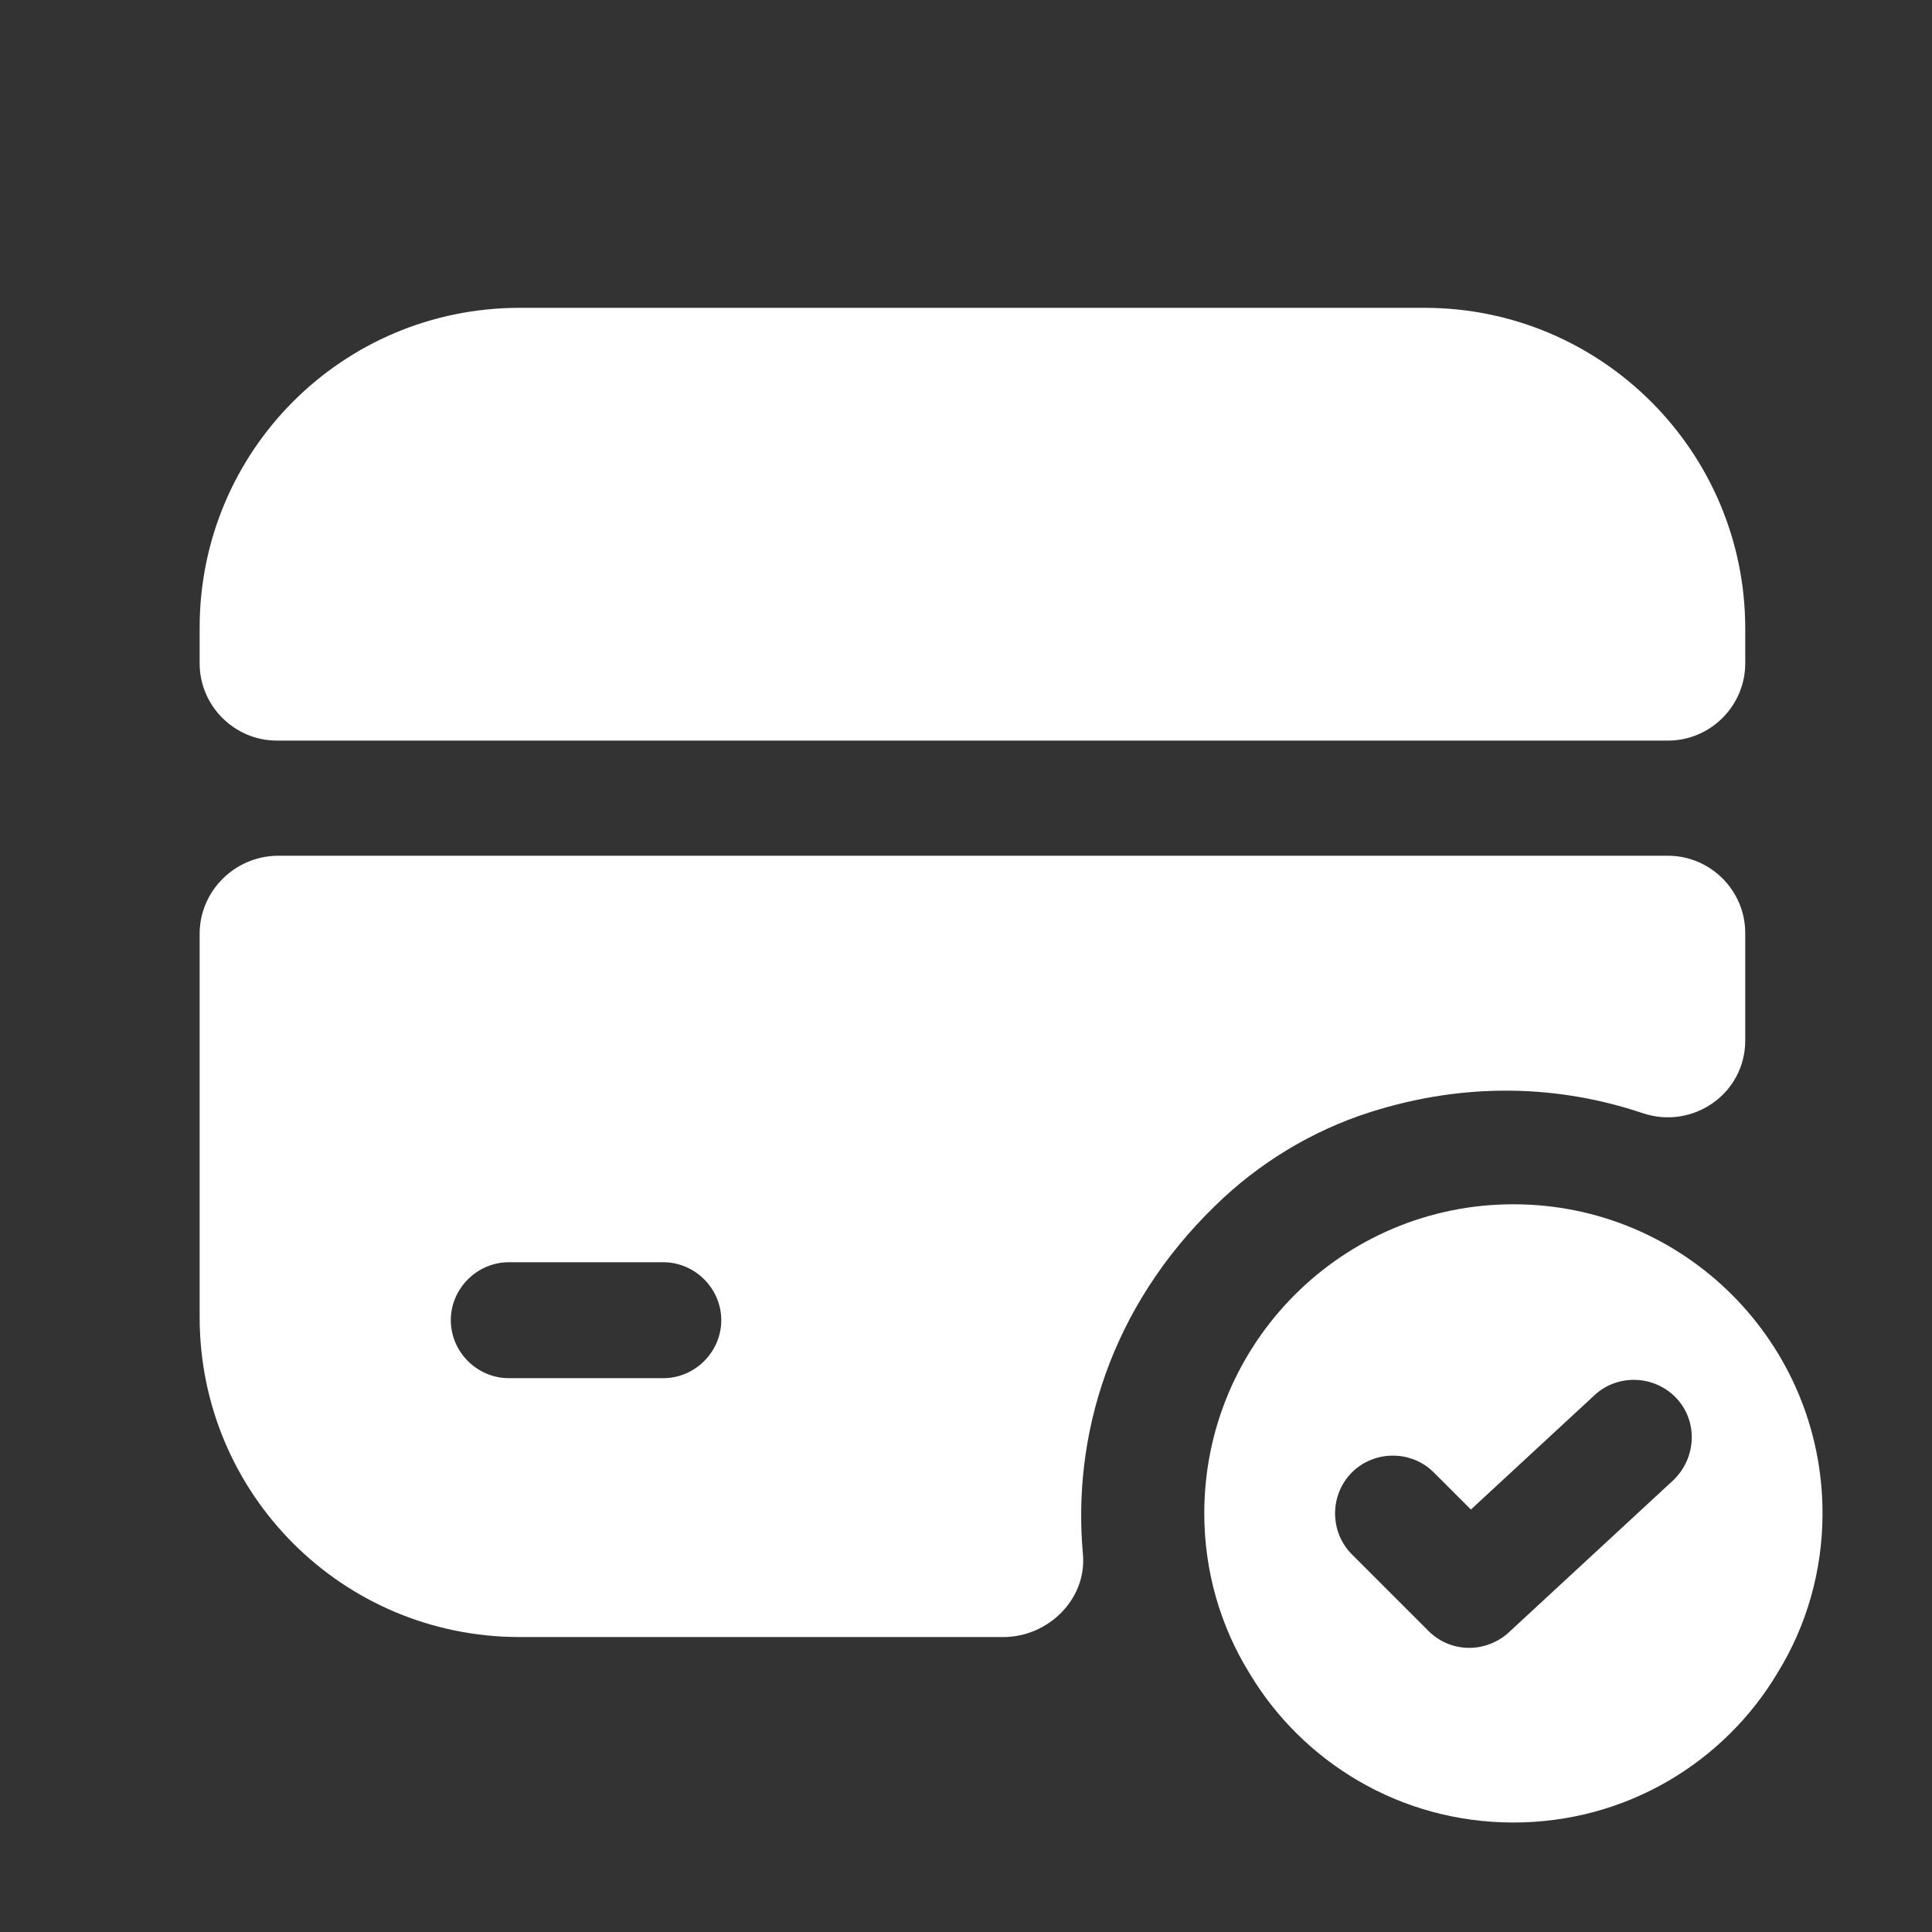 <svg width="30" height="30" viewBox="0 0 30 30" fill="none" xmlns="http://www.w3.org/2000/svg">
<rect x="0" y="0" width="30" height="30" fill="#333333" stroke="none"/>
<path d="M23.5 18.7C20.848 18.7 18.7 20.848 18.7 23.5C18.7 24.4 18.952 25.252 19.396 25.972C20.224 27.364 21.748 28.3 23.5 28.3C25.252 28.3 26.776 27.364 27.604 25.972C28.048 25.252 28.3 24.4 28.3 23.5C28.3 20.848 26.152 18.7 23.5 18.7ZM25.984 22.984L23.428 25.348C23.26 25.504 23.032 25.588 22.816 25.588C22.588 25.588 22.36 25.504 22.18 25.324L20.992 24.136C20.644 23.788 20.644 23.212 20.992 22.864C21.34 22.516 21.916 22.516 22.264 22.864L22.84 23.44L24.76 21.664C25.12 21.328 25.696 21.352 26.032 21.712C26.368 22.072 26.344 22.636 25.984 22.984Z" fill="white"/>
<path d="M27.1 9.76V10.3C27.1 10.96 26.56 11.5 25.9 11.5H4.3C3.64 11.5 3.1 10.96 3.1 10.3V9.748C3.1 7 5.32 4.78 8.068 4.78H22.12C24.868 4.78 27.1 7.012 27.1 9.76Z" fill="white"/>
<path d="M3.1 14.5V20.452C3.1 23.2 5.32 25.42 8.068 25.42H15.58C16.276 25.42 16.876 24.832 16.816 24.136C16.648 22.3 17.236 20.308 18.868 18.724C19.54 18.064 20.368 17.56 21.268 17.272C22.768 16.792 24.22 16.852 25.504 17.284C26.284 17.548 27.1 16.984 27.1 16.156V14.488C27.1 13.828 26.56 13.288 25.9 13.288H4.3C3.64 13.3 3.1 13.84 3.1 14.5ZM10.3 21.4H7.9C7.408 21.4 7 20.992 7 20.5C7 20.008 7.408 19.6 7.9 19.6H10.3C10.792 19.6 11.2 20.008 11.2 20.5C11.2 20.992 10.792 21.4 10.3 21.4Z" fill="white"/>
</svg>
